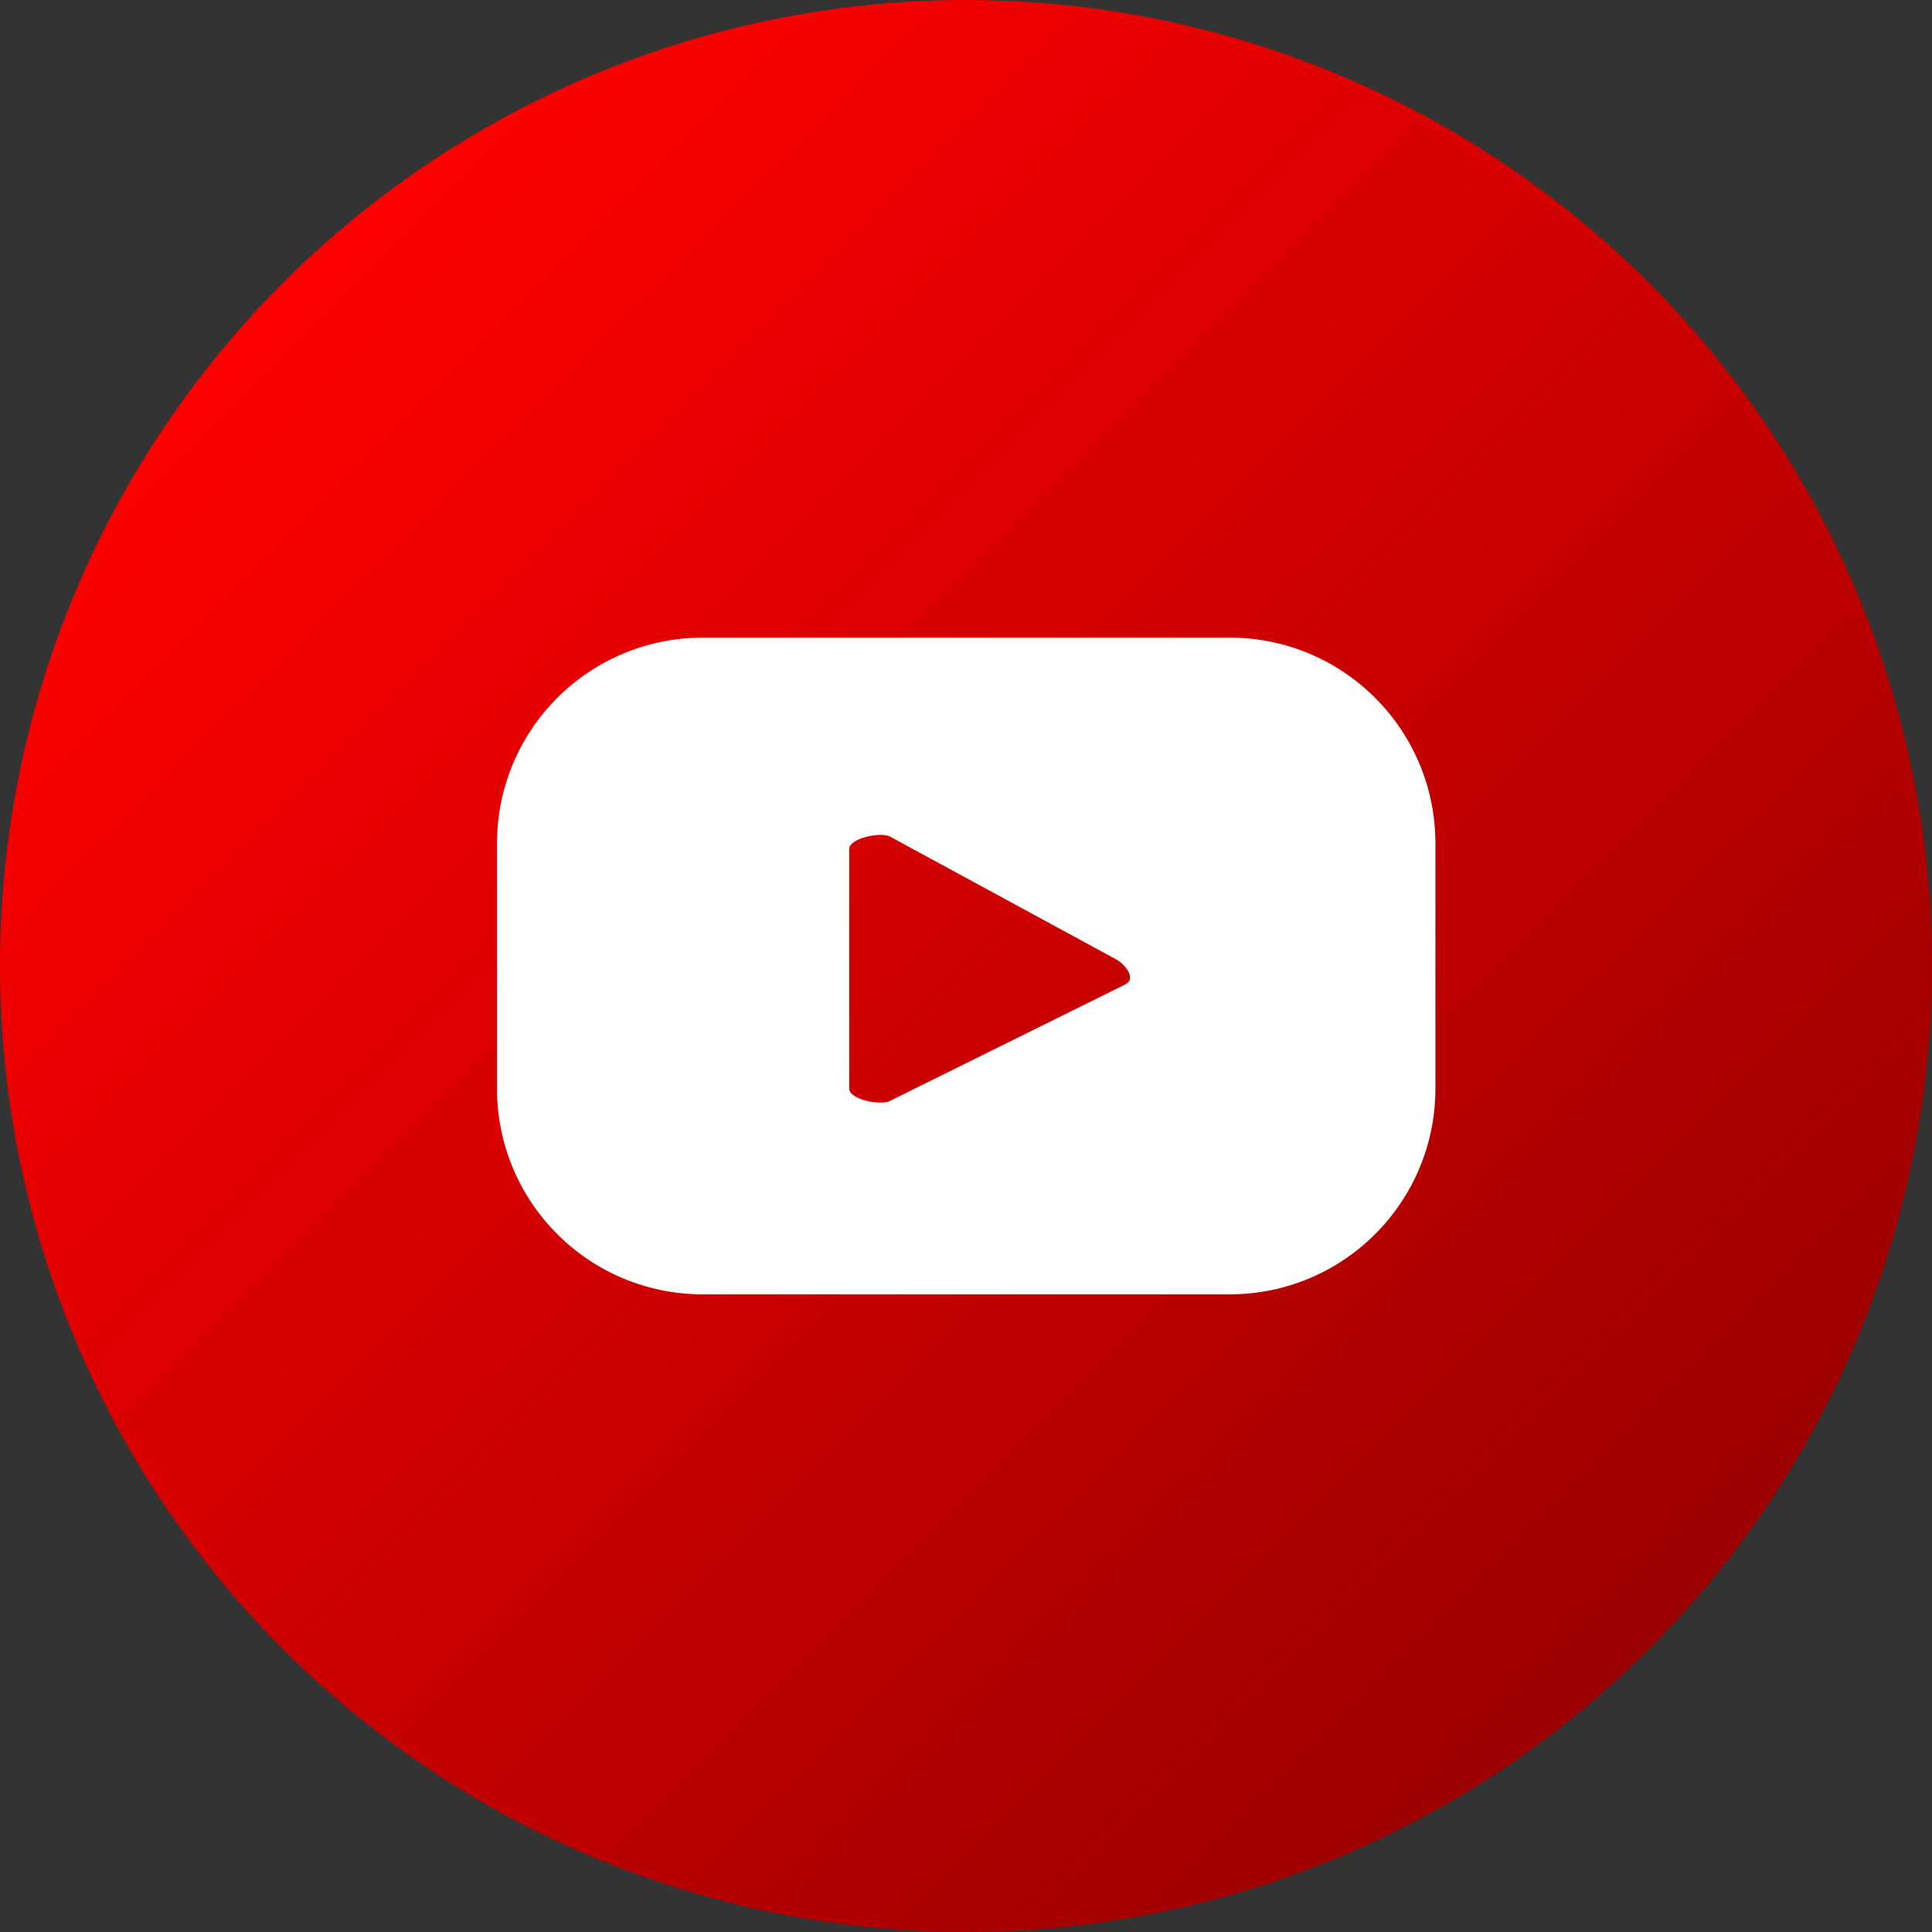 <?xml version="1.0" encoding="UTF-8"?>
<svg id="ELEMENTS" xmlns="http://www.w3.org/2000/svg" xmlns:xlink="http://www.w3.org/1999/xlink" version="1.1" viewBox="0 0 47.66 47.66">
  <rect x="0" y="0" width="47.66" height="47.66" fill="#333333" stroke="none"/>
  <!-- Generator: Adobe Illustrator 29.5.0, SVG Export Plug-In . SVG Version: 2.1.0 Build 137)  -->
  <defs>
    <style>
      .st0 {
        fill: #fff;
      }

      .st1 {
        fill: url(#Degradado_sin_nombre_7);
      }
    </style>
    <linearGradient id="Degradado_sin_nombre_7" data-name="Degradado sin nombre 7" x1="6.98" y1="6.98" x2="40.68" y2="40.68" gradientUnits="userSpaceOnUse">
      <stop offset="0" stop-color="red"/>
      <stop offset="1" stop-color="#9b0000"/>
    </linearGradient>
  </defs>
  <circle class="st1" cx="23.83" cy="23.83" r="23.83"/>
  <path class="st0" d="M35.41,20.81c0-2.81-2.27-5.08-5.08-5.08h-12.99c-2.81,0-5.08,2.27-5.08,5.08v6.04c0,2.81,2.27,5.08,5.08,5.08h12.99c2.81,0,5.08-2.27,5.08-5.08v-6.04ZM27.77,24.28l-5.82,2.88c-.23.12-1-.04-1-.3v-5.92c0-.26.78-.43,1.01-.3l5.58,3.03c.23.13.48.47.24.6Z"/>
</svg>